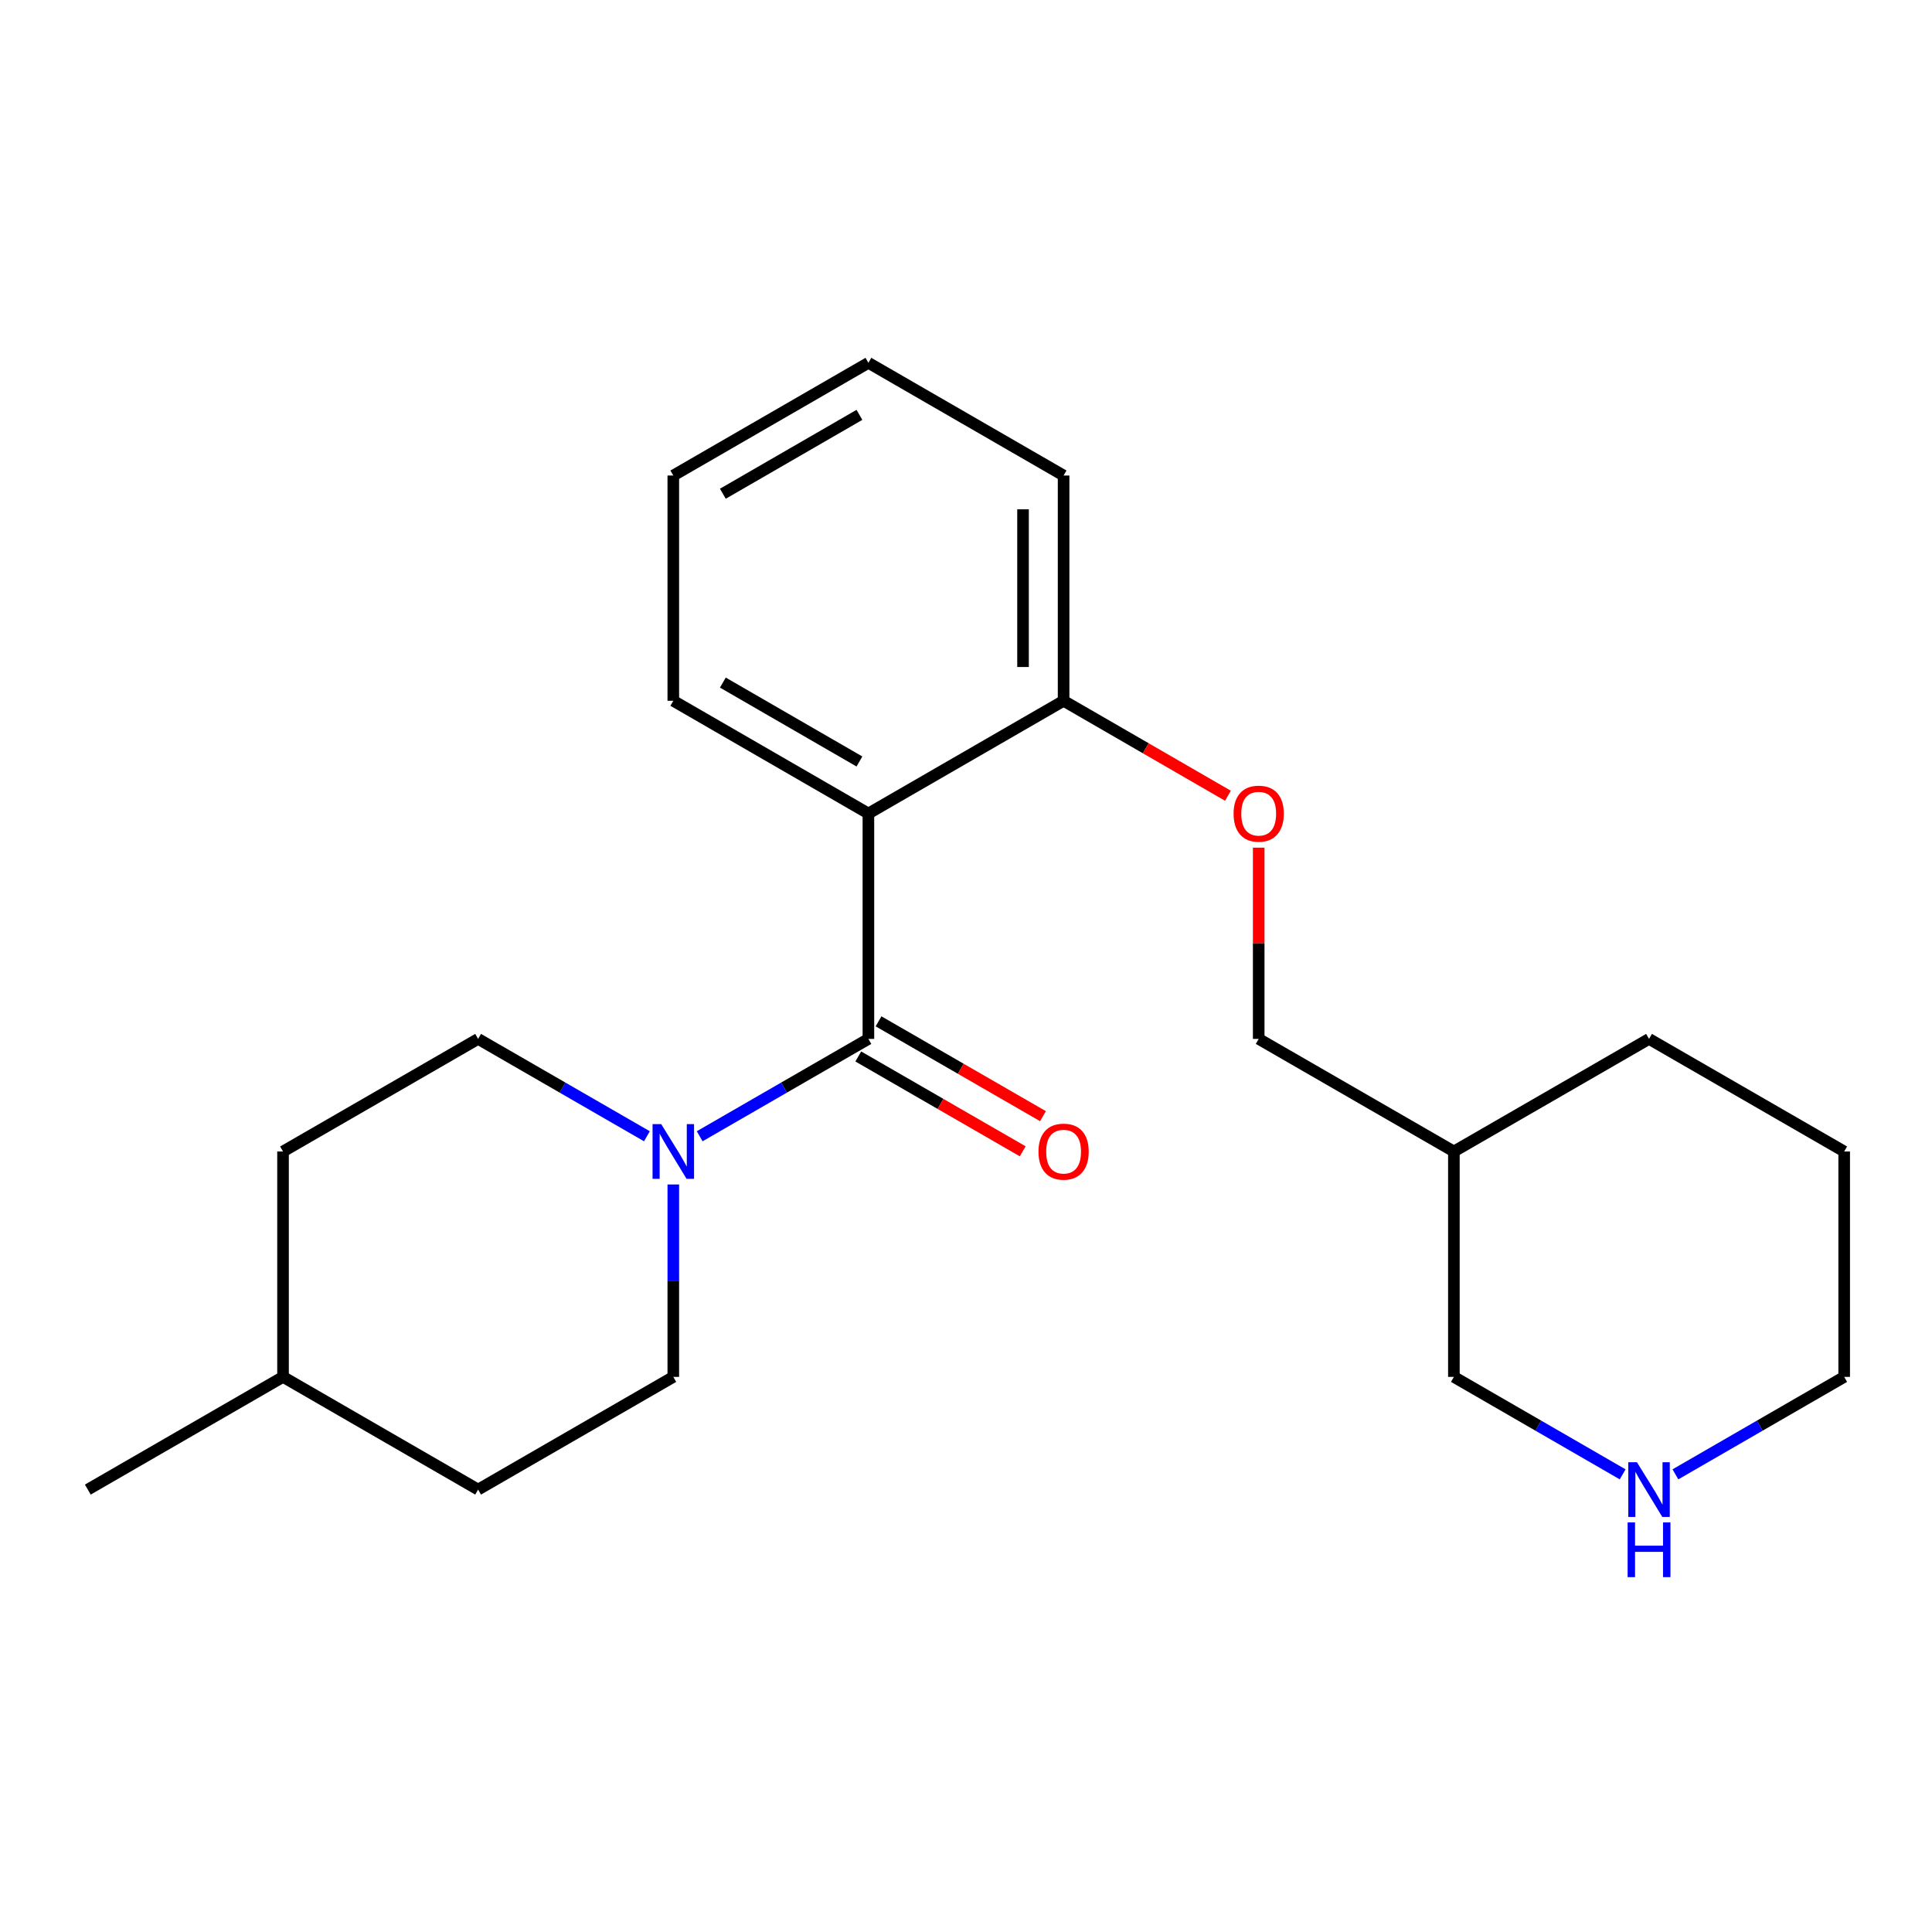 <?xml version='1.0' encoding='iso-8859-1'?>
<svg version='1.1' baseProfile='full'
              xmlns='http://www.w3.org/2000/svg'
                      xmlns:rdkit='http://www.rdkit.org/xml'
                      xmlns:xlink='http://www.w3.org/1999/xlink'
                  xml:space='preserve'
width='1000px' height='1000px' viewBox='0 0 1000 1000'>
<!-- END OF HEADER -->
<rect style='opacity:1.0;fill:#FFFFFF;stroke:none' width='1000' height='1000' x='0' y='0'> </rect>
<path class='bond-0' d='M 449.485,537.734 L 449.485,421.074' style='fill:none;fill-rule:evenodd;stroke:#000000;stroke-width:6px;stroke-linecap:butt;stroke-linejoin:miter;stroke-opacity:1' />
<path class='bond-1' d='M 449.485,537.734 L 405.82,562.93' style='fill:none;fill-rule:evenodd;stroke:#000000;stroke-width:6px;stroke-linecap:butt;stroke-linejoin:miter;stroke-opacity:1' />
<path class='bond-1' d='M 405.82,562.93 L 362.155,588.126' style='fill:none;fill-rule:evenodd;stroke:#0000FF;stroke-width:6px;stroke-linecap:butt;stroke-linejoin:miter;stroke-opacity:1' />
<path class='bond-3' d='M 444.24,546.827 L 486.797,571.373' style='fill:none;fill-rule:evenodd;stroke:#000000;stroke-width:6px;stroke-linecap:butt;stroke-linejoin:miter;stroke-opacity:1' />
<path class='bond-3' d='M 486.797,571.373 L 529.355,595.919' style='fill:none;fill-rule:evenodd;stroke:#FF0000;stroke-width:6px;stroke-linecap:butt;stroke-linejoin:miter;stroke-opacity:1' />
<path class='bond-3' d='M 454.729,528.641 L 497.287,553.187' style='fill:none;fill-rule:evenodd;stroke:#000000;stroke-width:6px;stroke-linecap:butt;stroke-linejoin:miter;stroke-opacity:1' />
<path class='bond-3' d='M 497.287,553.187 L 539.844,577.732' style='fill:none;fill-rule:evenodd;stroke:#FF0000;stroke-width:6px;stroke-linecap:butt;stroke-linejoin:miter;stroke-opacity:1' />
<path class='bond-2' d='M 449.485,421.074 L 550.515,362.732' style='fill:none;fill-rule:evenodd;stroke:#000000;stroke-width:6px;stroke-linecap:butt;stroke-linejoin:miter;stroke-opacity:1' />
<path class='bond-10' d='M 449.485,421.074 L 348.5,362.732' style='fill:none;fill-rule:evenodd;stroke:#000000;stroke-width:6px;stroke-linecap:butt;stroke-linejoin:miter;stroke-opacity:1' />
<path class='bond-10' d='M 444.839,394.143 L 374.151,353.304' style='fill:none;fill-rule:evenodd;stroke:#000000;stroke-width:6px;stroke-linecap:butt;stroke-linejoin:miter;stroke-opacity:1' />
<path class='bond-6' d='M 334.845,588.129 L 291.157,562.931' style='fill:none;fill-rule:evenodd;stroke:#0000FF;stroke-width:6px;stroke-linecap:butt;stroke-linejoin:miter;stroke-opacity:1' />
<path class='bond-6' d='M 291.157,562.931 L 247.47,537.734' style='fill:none;fill-rule:evenodd;stroke:#000000;stroke-width:6px;stroke-linecap:butt;stroke-linejoin:miter;stroke-opacity:1' />
<path class='bond-7' d='M 348.5,613.082 L 348.5,662.88' style='fill:none;fill-rule:evenodd;stroke:#0000FF;stroke-width:6px;stroke-linecap:butt;stroke-linejoin:miter;stroke-opacity:1' />
<path class='bond-7' d='M 348.5,662.88 L 348.5,712.677' style='fill:none;fill-rule:evenodd;stroke:#000000;stroke-width:6px;stroke-linecap:butt;stroke-linejoin:miter;stroke-opacity:1' />
<path class='bond-4' d='M 550.515,362.732 L 593.05,387.305' style='fill:none;fill-rule:evenodd;stroke:#000000;stroke-width:6px;stroke-linecap:butt;stroke-linejoin:miter;stroke-opacity:1' />
<path class='bond-4' d='M 593.05,387.305 L 635.584,411.879' style='fill:none;fill-rule:evenodd;stroke:#FF0000;stroke-width:6px;stroke-linecap:butt;stroke-linejoin:miter;stroke-opacity:1' />
<path class='bond-16' d='M 550.515,362.732 L 550.515,246.13' style='fill:none;fill-rule:evenodd;stroke:#000000;stroke-width:6px;stroke-linecap:butt;stroke-linejoin:miter;stroke-opacity:1' />
<path class='bond-16' d='M 529.521,345.242 L 529.521,263.62' style='fill:none;fill-rule:evenodd;stroke:#000000;stroke-width:6px;stroke-linecap:butt;stroke-linejoin:miter;stroke-opacity:1' />
<path class='bond-9' d='M 651.5,438.75 L 651.5,488.242' style='fill:none;fill-rule:evenodd;stroke:#FF0000;stroke-width:6px;stroke-linecap:butt;stroke-linejoin:miter;stroke-opacity:1' />
<path class='bond-9' d='M 651.5,488.242 L 651.5,537.734' style='fill:none;fill-rule:evenodd;stroke:#000000;stroke-width:6px;stroke-linecap:butt;stroke-linejoin:miter;stroke-opacity:1' />
<path class='bond-5' d='M 839.882,763.121 L 796.206,737.899' style='fill:none;fill-rule:evenodd;stroke:#0000FF;stroke-width:6px;stroke-linecap:butt;stroke-linejoin:miter;stroke-opacity:1' />
<path class='bond-5' d='M 796.206,737.899 L 752.53,712.677' style='fill:none;fill-rule:evenodd;stroke:#000000;stroke-width:6px;stroke-linecap:butt;stroke-linejoin:miter;stroke-opacity:1' />
<path class='bond-24' d='M 867.194,763.121 L 910.87,737.899' style='fill:none;fill-rule:evenodd;stroke:#0000FF;stroke-width:6px;stroke-linecap:butt;stroke-linejoin:miter;stroke-opacity:1' />
<path class='bond-24' d='M 910.87,737.899 L 954.545,712.677' style='fill:none;fill-rule:evenodd;stroke:#000000;stroke-width:6px;stroke-linecap:butt;stroke-linejoin:miter;stroke-opacity:1' />
<path class='bond-12' d='M 247.47,537.734 L 146.497,596.005' style='fill:none;fill-rule:evenodd;stroke:#000000;stroke-width:6px;stroke-linecap:butt;stroke-linejoin:miter;stroke-opacity:1' />
<path class='bond-11' d='M 348.5,712.677 L 247.47,771.007' style='fill:none;fill-rule:evenodd;stroke:#000000;stroke-width:6px;stroke-linecap:butt;stroke-linejoin:miter;stroke-opacity:1' />
<path class='bond-8' d='M 752.53,596.005 L 651.5,537.734' style='fill:none;fill-rule:evenodd;stroke:#000000;stroke-width:6px;stroke-linecap:butt;stroke-linejoin:miter;stroke-opacity:1' />
<path class='bond-13' d='M 752.53,596.005 L 752.53,712.677' style='fill:none;fill-rule:evenodd;stroke:#000000;stroke-width:6px;stroke-linecap:butt;stroke-linejoin:miter;stroke-opacity:1' />
<path class='bond-17' d='M 752.53,596.005 L 853.538,537.734' style='fill:none;fill-rule:evenodd;stroke:#000000;stroke-width:6px;stroke-linecap:butt;stroke-linejoin:miter;stroke-opacity:1' />
<path class='bond-19' d='M 348.5,362.732 L 348.5,246.13' style='fill:none;fill-rule:evenodd;stroke:#000000;stroke-width:6px;stroke-linecap:butt;stroke-linejoin:miter;stroke-opacity:1' />
<path class='bond-14' d='M 247.47,771.007 L 146.497,712.677' style='fill:none;fill-rule:evenodd;stroke:#000000;stroke-width:6px;stroke-linecap:butt;stroke-linejoin:miter;stroke-opacity:1' />
<path class='bond-22' d='M 146.497,596.005 L 146.497,712.677' style='fill:none;fill-rule:evenodd;stroke:#000000;stroke-width:6px;stroke-linecap:butt;stroke-linejoin:miter;stroke-opacity:1' />
<path class='bond-18' d='M 146.497,712.677 L 45.455,771.007' style='fill:none;fill-rule:evenodd;stroke:#000000;stroke-width:6px;stroke-linecap:butt;stroke-linejoin:miter;stroke-opacity:1' />
<path class='bond-15' d='M 954.545,712.677 L 954.545,596.005' style='fill:none;fill-rule:evenodd;stroke:#000000;stroke-width:6px;stroke-linecap:butt;stroke-linejoin:miter;stroke-opacity:1' />
<path class='bond-23' d='M 550.515,246.13 L 449.485,187.8' style='fill:none;fill-rule:evenodd;stroke:#000000;stroke-width:6px;stroke-linecap:butt;stroke-linejoin:miter;stroke-opacity:1' />
<path class='bond-20' d='M 853.538,537.734 L 954.545,596.005' style='fill:none;fill-rule:evenodd;stroke:#000000;stroke-width:6px;stroke-linecap:butt;stroke-linejoin:miter;stroke-opacity:1' />
<path class='bond-21' d='M 348.5,246.13 L 449.485,187.8' style='fill:none;fill-rule:evenodd;stroke:#000000;stroke-width:6px;stroke-linecap:butt;stroke-linejoin:miter;stroke-opacity:1' />
<path class='bond-21' d='M 374.149,255.56 L 444.838,214.729' style='fill:none;fill-rule:evenodd;stroke:#000000;stroke-width:6px;stroke-linecap:butt;stroke-linejoin:miter;stroke-opacity:1' />
<path  class='atom-2' d='M 342.24 581.845
L 351.52 596.845
Q 352.44 598.325, 353.92 601.005
Q 355.4 603.685, 355.48 603.845
L 355.48 581.845
L 359.24 581.845
L 359.24 610.165
L 355.36 610.165
L 345.4 593.765
Q 344.24 591.845, 343 589.645
Q 341.8 587.445, 341.44 586.765
L 341.44 610.165
L 337.76 610.165
L 337.76 581.845
L 342.24 581.845
' fill='#0000FF'/>
<path  class='atom-4' d='M 537.515 596.085
Q 537.515 589.285, 540.875 585.485
Q 544.235 581.685, 550.515 581.685
Q 556.795 581.685, 560.155 585.485
Q 563.515 589.285, 563.515 596.085
Q 563.515 602.965, 560.115 606.885
Q 556.715 610.765, 550.515 610.765
Q 544.275 610.765, 540.875 606.885
Q 537.515 603.005, 537.515 596.085
M 550.515 607.565
Q 554.835 607.565, 557.155 604.685
Q 559.515 601.765, 559.515 596.085
Q 559.515 590.525, 557.155 587.725
Q 554.835 584.885, 550.515 584.885
Q 546.195 584.885, 543.835 587.685
Q 541.515 590.485, 541.515 596.085
Q 541.515 601.805, 543.835 604.685
Q 546.195 607.565, 550.515 607.565
' fill='#FF0000'/>
<path  class='atom-5' d='M 638.5 421.154
Q 638.5 414.354, 641.86 410.554
Q 645.22 406.754, 651.5 406.754
Q 657.78 406.754, 661.14 410.554
Q 664.5 414.354, 664.5 421.154
Q 664.5 428.034, 661.1 431.954
Q 657.7 435.834, 651.5 435.834
Q 645.26 435.834, 641.86 431.954
Q 638.5 428.074, 638.5 421.154
M 651.5 432.634
Q 655.82 432.634, 658.14 429.754
Q 660.5 426.834, 660.5 421.154
Q 660.5 415.594, 658.14 412.794
Q 655.82 409.954, 651.5 409.954
Q 647.18 409.954, 644.82 412.754
Q 642.5 415.554, 642.5 421.154
Q 642.5 426.874, 644.82 429.754
Q 647.18 432.634, 651.5 432.634
' fill='#FF0000'/>
<path  class='atom-6' d='M 847.278 756.847
L 856.558 771.847
Q 857.478 773.327, 858.958 776.007
Q 860.438 778.687, 860.518 778.847
L 860.518 756.847
L 864.278 756.847
L 864.278 785.167
L 860.398 785.167
L 850.438 768.767
Q 849.278 766.847, 848.038 764.647
Q 846.838 762.447, 846.478 761.767
L 846.478 785.167
L 842.798 785.167
L 842.798 756.847
L 847.278 756.847
' fill='#0000FF'/>
<path  class='atom-6' d='M 842.458 787.999
L 846.298 787.999
L 846.298 800.039
L 860.778 800.039
L 860.778 787.999
L 864.618 787.999
L 864.618 816.319
L 860.778 816.319
L 860.778 803.239
L 846.298 803.239
L 846.298 816.319
L 842.458 816.319
L 842.458 787.999
' fill='#0000FF'/>
</svg>
